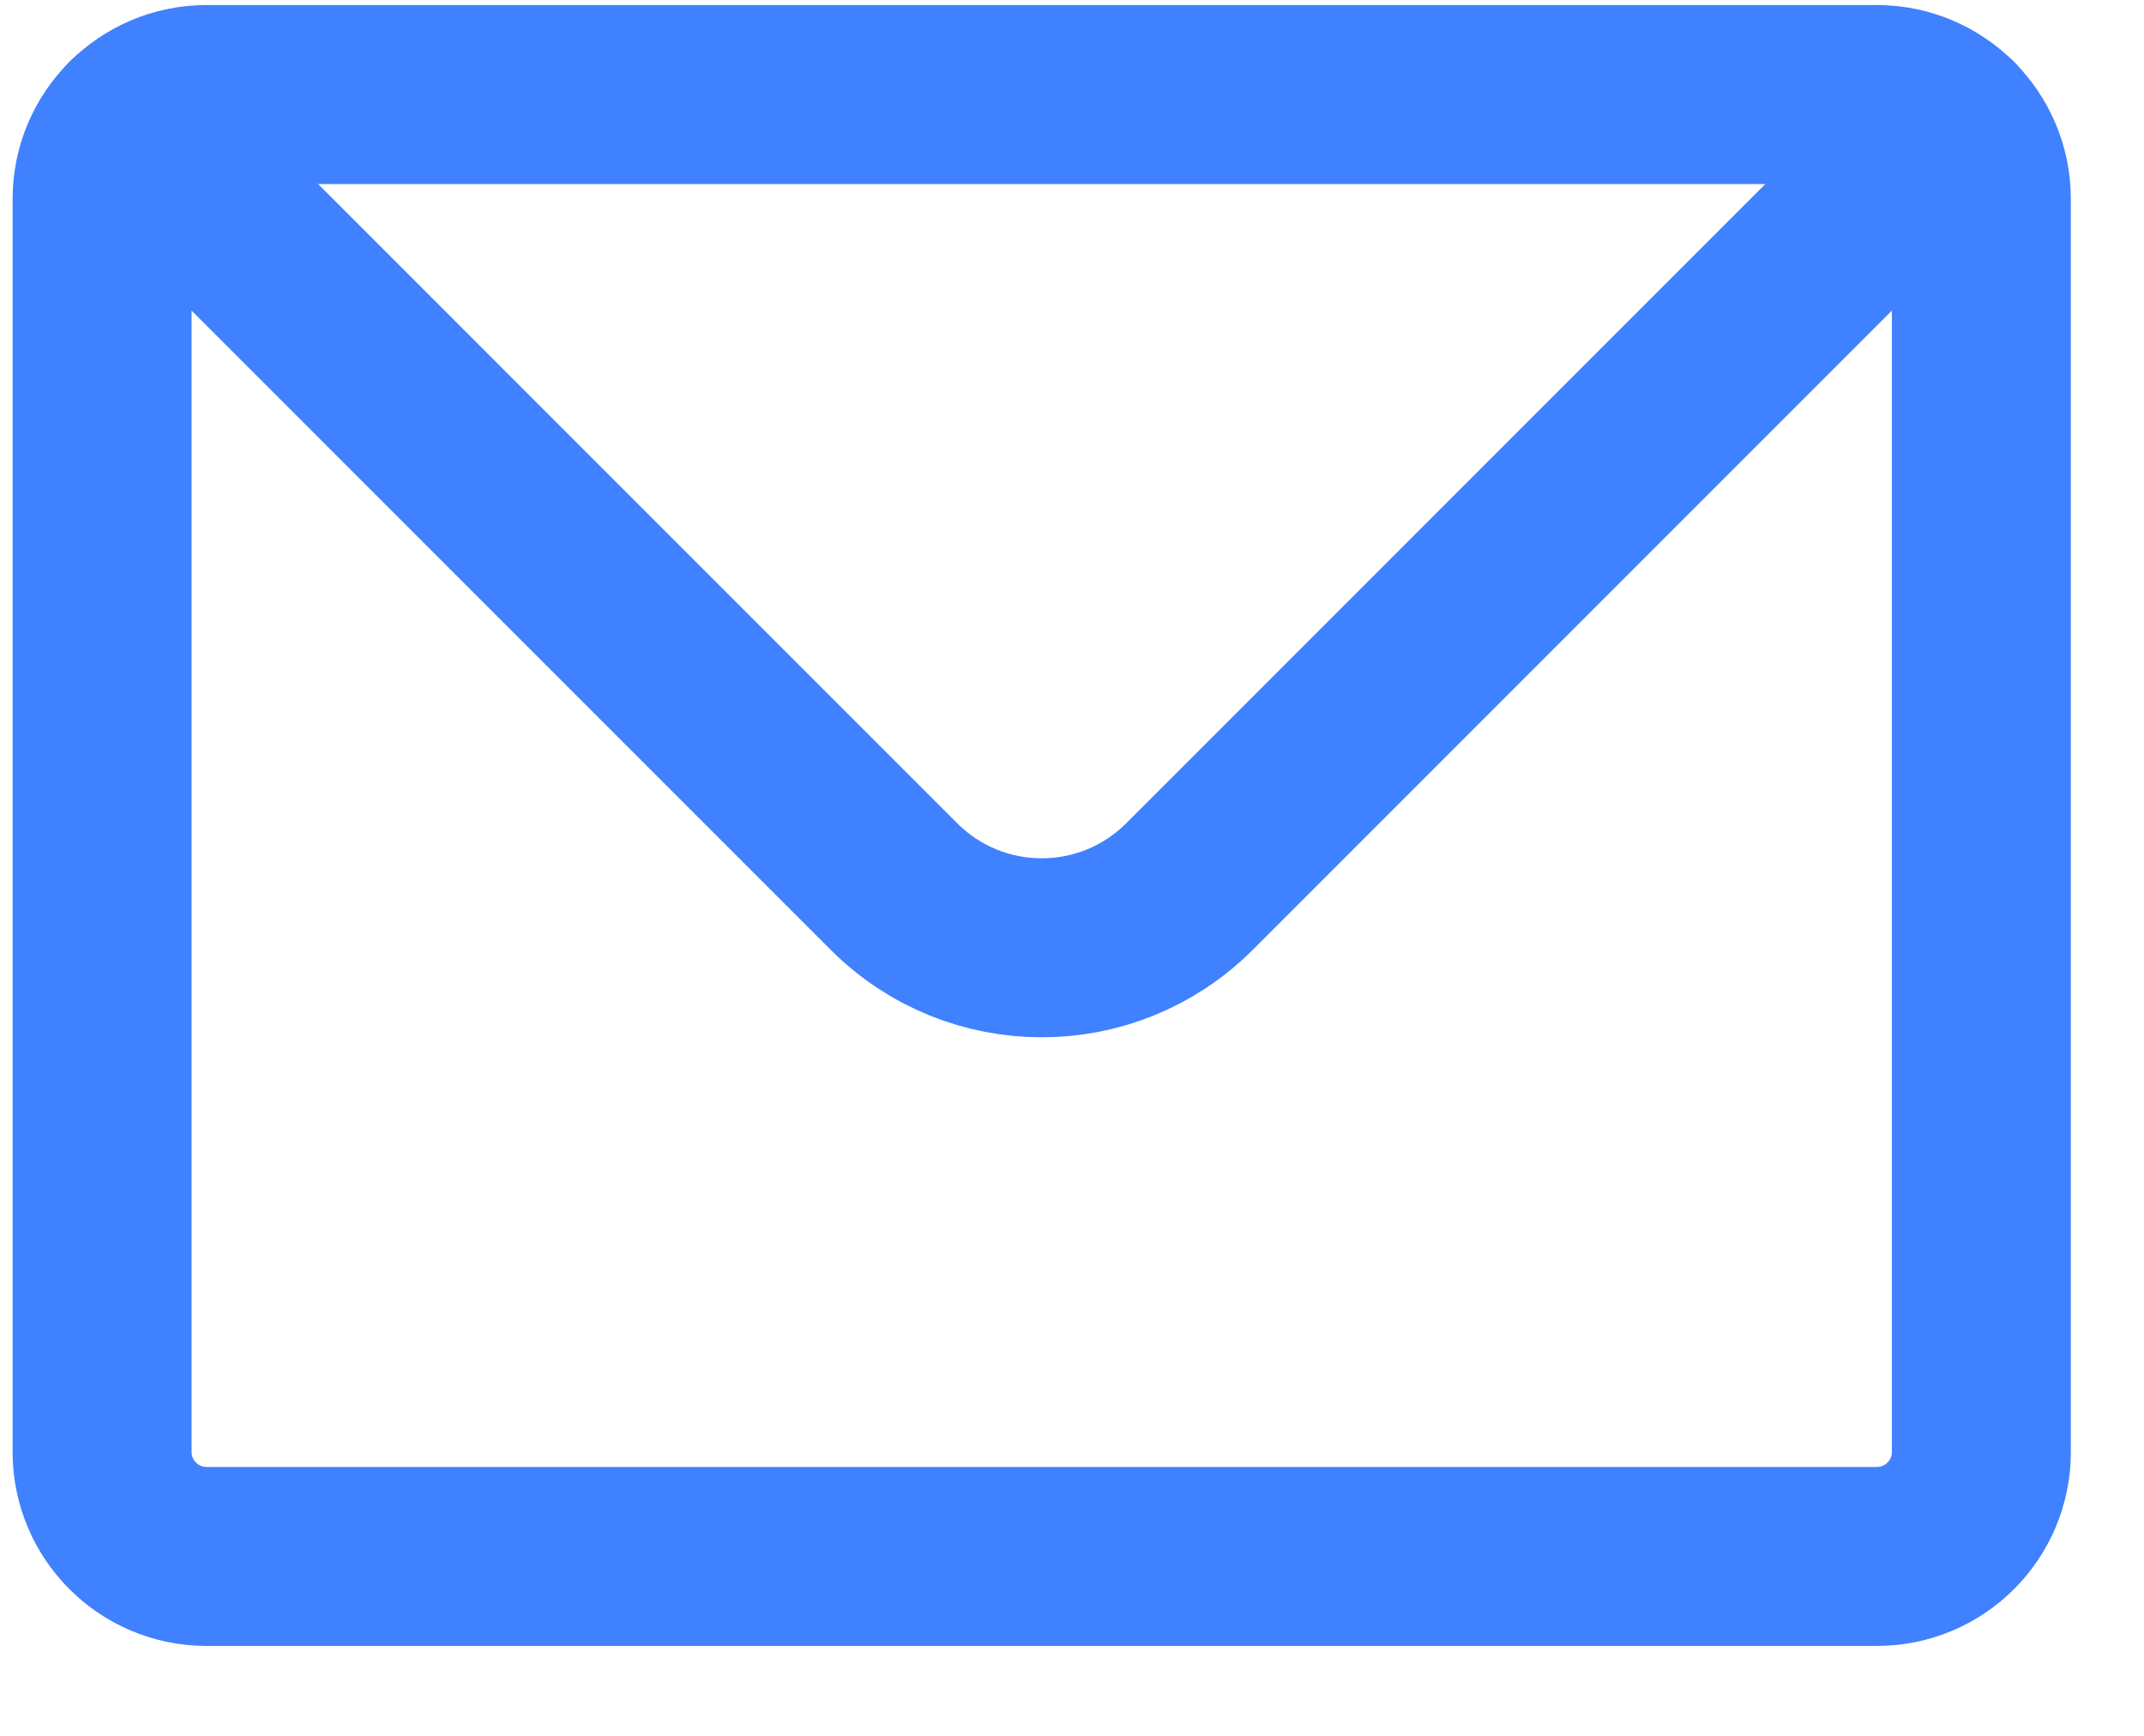 <svg width="21" height="17" viewBox="0 0 21 17" fill="none" xmlns="http://www.w3.org/2000/svg">
<path d="M18.384 0.926H2.023C1.74 0.926 1.485 1.041 1.3 1.226C1.114 1.411 1 1.666 1 1.949V14.22C1 14.785 1.458 15.243 2.023 15.243H18.384C18.949 15.243 19.407 14.785 19.407 14.22V1.949C19.407 1.666 19.292 1.411 19.107 1.226C18.922 1.041 18.666 0.926 18.384 0.926Z" stroke="#4081FF" stroke-width="1.753" stroke-linecap="round" stroke-linejoin="round"/>
<path d="M1.3 1.226L8.757 8.683C9.556 9.482 10.851 9.482 11.65 8.683L19.107 1.226" stroke="#4081FF" stroke-width="1.753" stroke-linecap="round" stroke-linejoin="round"/>
</svg>
